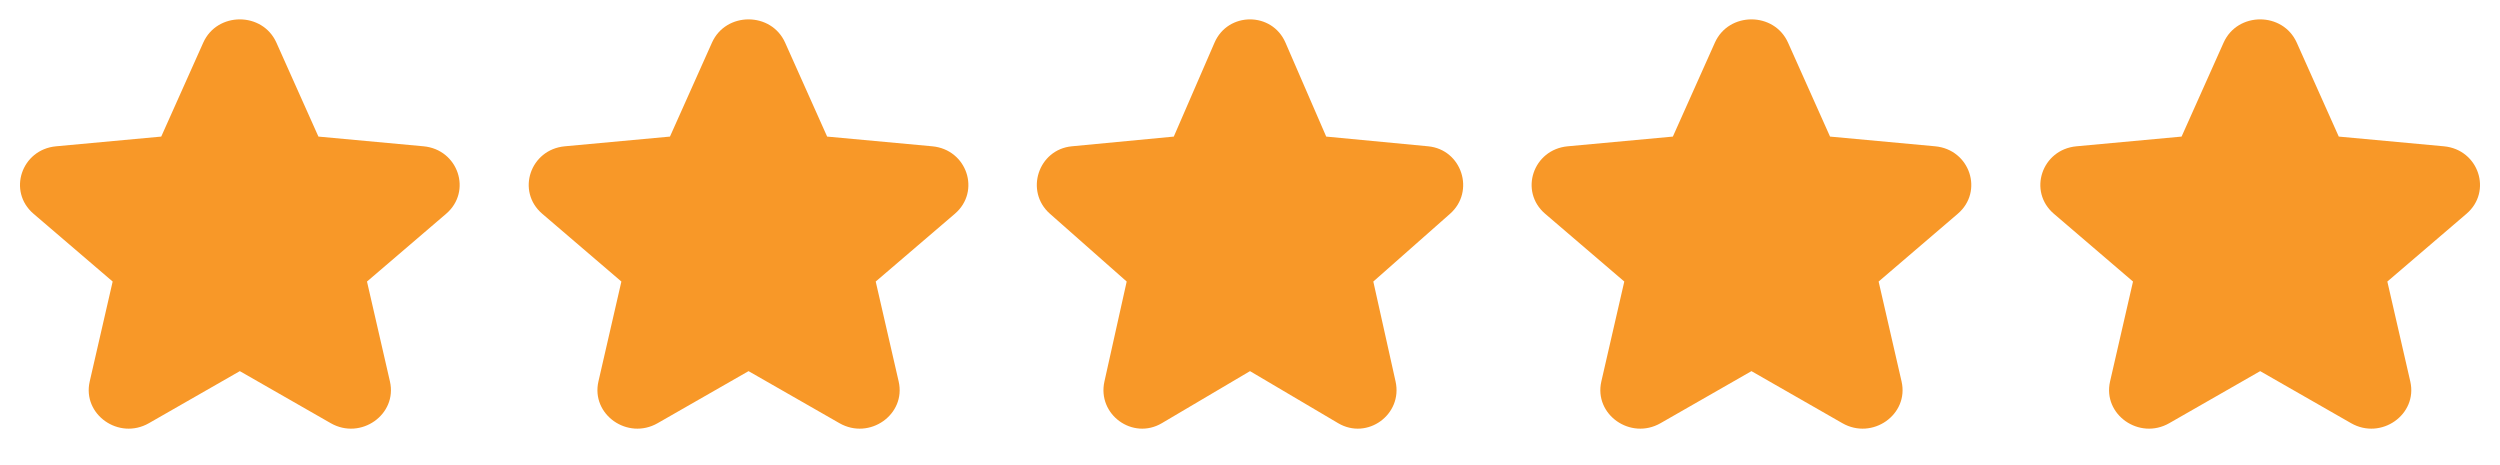 <svg width="172" height="32" viewBox="0 0 172 32" fill="none" xmlns="http://www.w3.org/2000/svg">
<path fill-rule="evenodd" clip-rule="evenodd" d="M13.983 2.935C14.938 0.799 18.062 0.799 19.017 2.935L21.907 9.397L29.138 10.065C31.528 10.286 32.494 13.167 30.694 14.708L25.249 19.37L26.828 26.245C27.35 28.518 24.823 30.299 22.755 29.115L16.5 25.534L10.245 29.115C8.178 30.299 5.65 28.518 6.172 26.245L7.751 19.37L2.307 14.708C0.507 13.167 1.472 10.286 3.862 10.065L11.093 9.397L13.983 2.935Z" fill="#F89828"/>
<path fill-rule="evenodd" clip-rule="evenodd" d="M48.983 2.935C49.938 0.799 53.062 0.799 54.017 2.935L56.907 9.397L64.138 10.065C66.528 10.286 67.494 13.167 65.694 14.708L60.249 19.37L61.828 26.245C62.35 28.518 59.823 30.299 57.755 29.115L51.5 25.534L45.245 29.115C43.178 30.299 40.65 28.518 41.172 26.245L42.751 19.37L37.307 14.708C35.507 13.167 36.472 10.286 38.862 10.065L46.093 9.397L48.983 2.935Z" fill="#F89828"/>
<path fill-rule="evenodd" clip-rule="evenodd" d="M83.559 2.935C84.485 0.799 87.515 0.799 88.441 2.935L91.243 9.397L98.255 10.065C100.573 10.286 101.509 13.167 99.764 14.708L94.484 19.37L96.015 26.245C96.521 28.518 94.07 30.299 92.065 29.115L86 25.534L79.935 29.115C77.93 30.299 75.479 28.518 75.985 26.245L77.516 19.37L72.237 14.708C70.491 13.167 71.427 10.286 73.745 10.065L80.757 9.397L83.559 2.935Z" fill="#F89828"/>
<path fill-rule="evenodd" clip-rule="evenodd" d="M117.983 2.935C118.938 0.799 122.062 0.799 123.017 2.935L125.907 9.397L133.138 10.065C135.528 10.286 136.494 13.167 134.694 14.708L129.249 19.37L130.828 26.245C131.35 28.518 128.823 30.299 126.755 29.115L120.5 25.534L114.245 29.115C112.178 30.299 109.65 28.518 110.172 26.245L111.751 19.37L106.307 14.708C104.507 13.167 105.472 10.286 107.862 10.065L115.093 9.397L117.983 2.935Z" fill="#F89828"/>
<path fill-rule="evenodd" clip-rule="evenodd" d="M152.983 2.935C153.938 0.799 157.062 0.799 158.017 2.935L160.907 9.397L168.138 10.065C170.528 10.286 171.494 13.167 169.694 14.708L164.249 19.37L165.828 26.245C166.35 28.518 163.823 30.299 161.755 29.115L155.5 25.534L149.245 29.115C147.178 30.299 144.65 28.518 145.172 26.245L146.751 19.37L141.307 14.708C139.507 13.167 140.472 10.286 142.862 10.065L150.093 9.397L152.983 2.935Z" fill="#F89828"/>
</svg>
